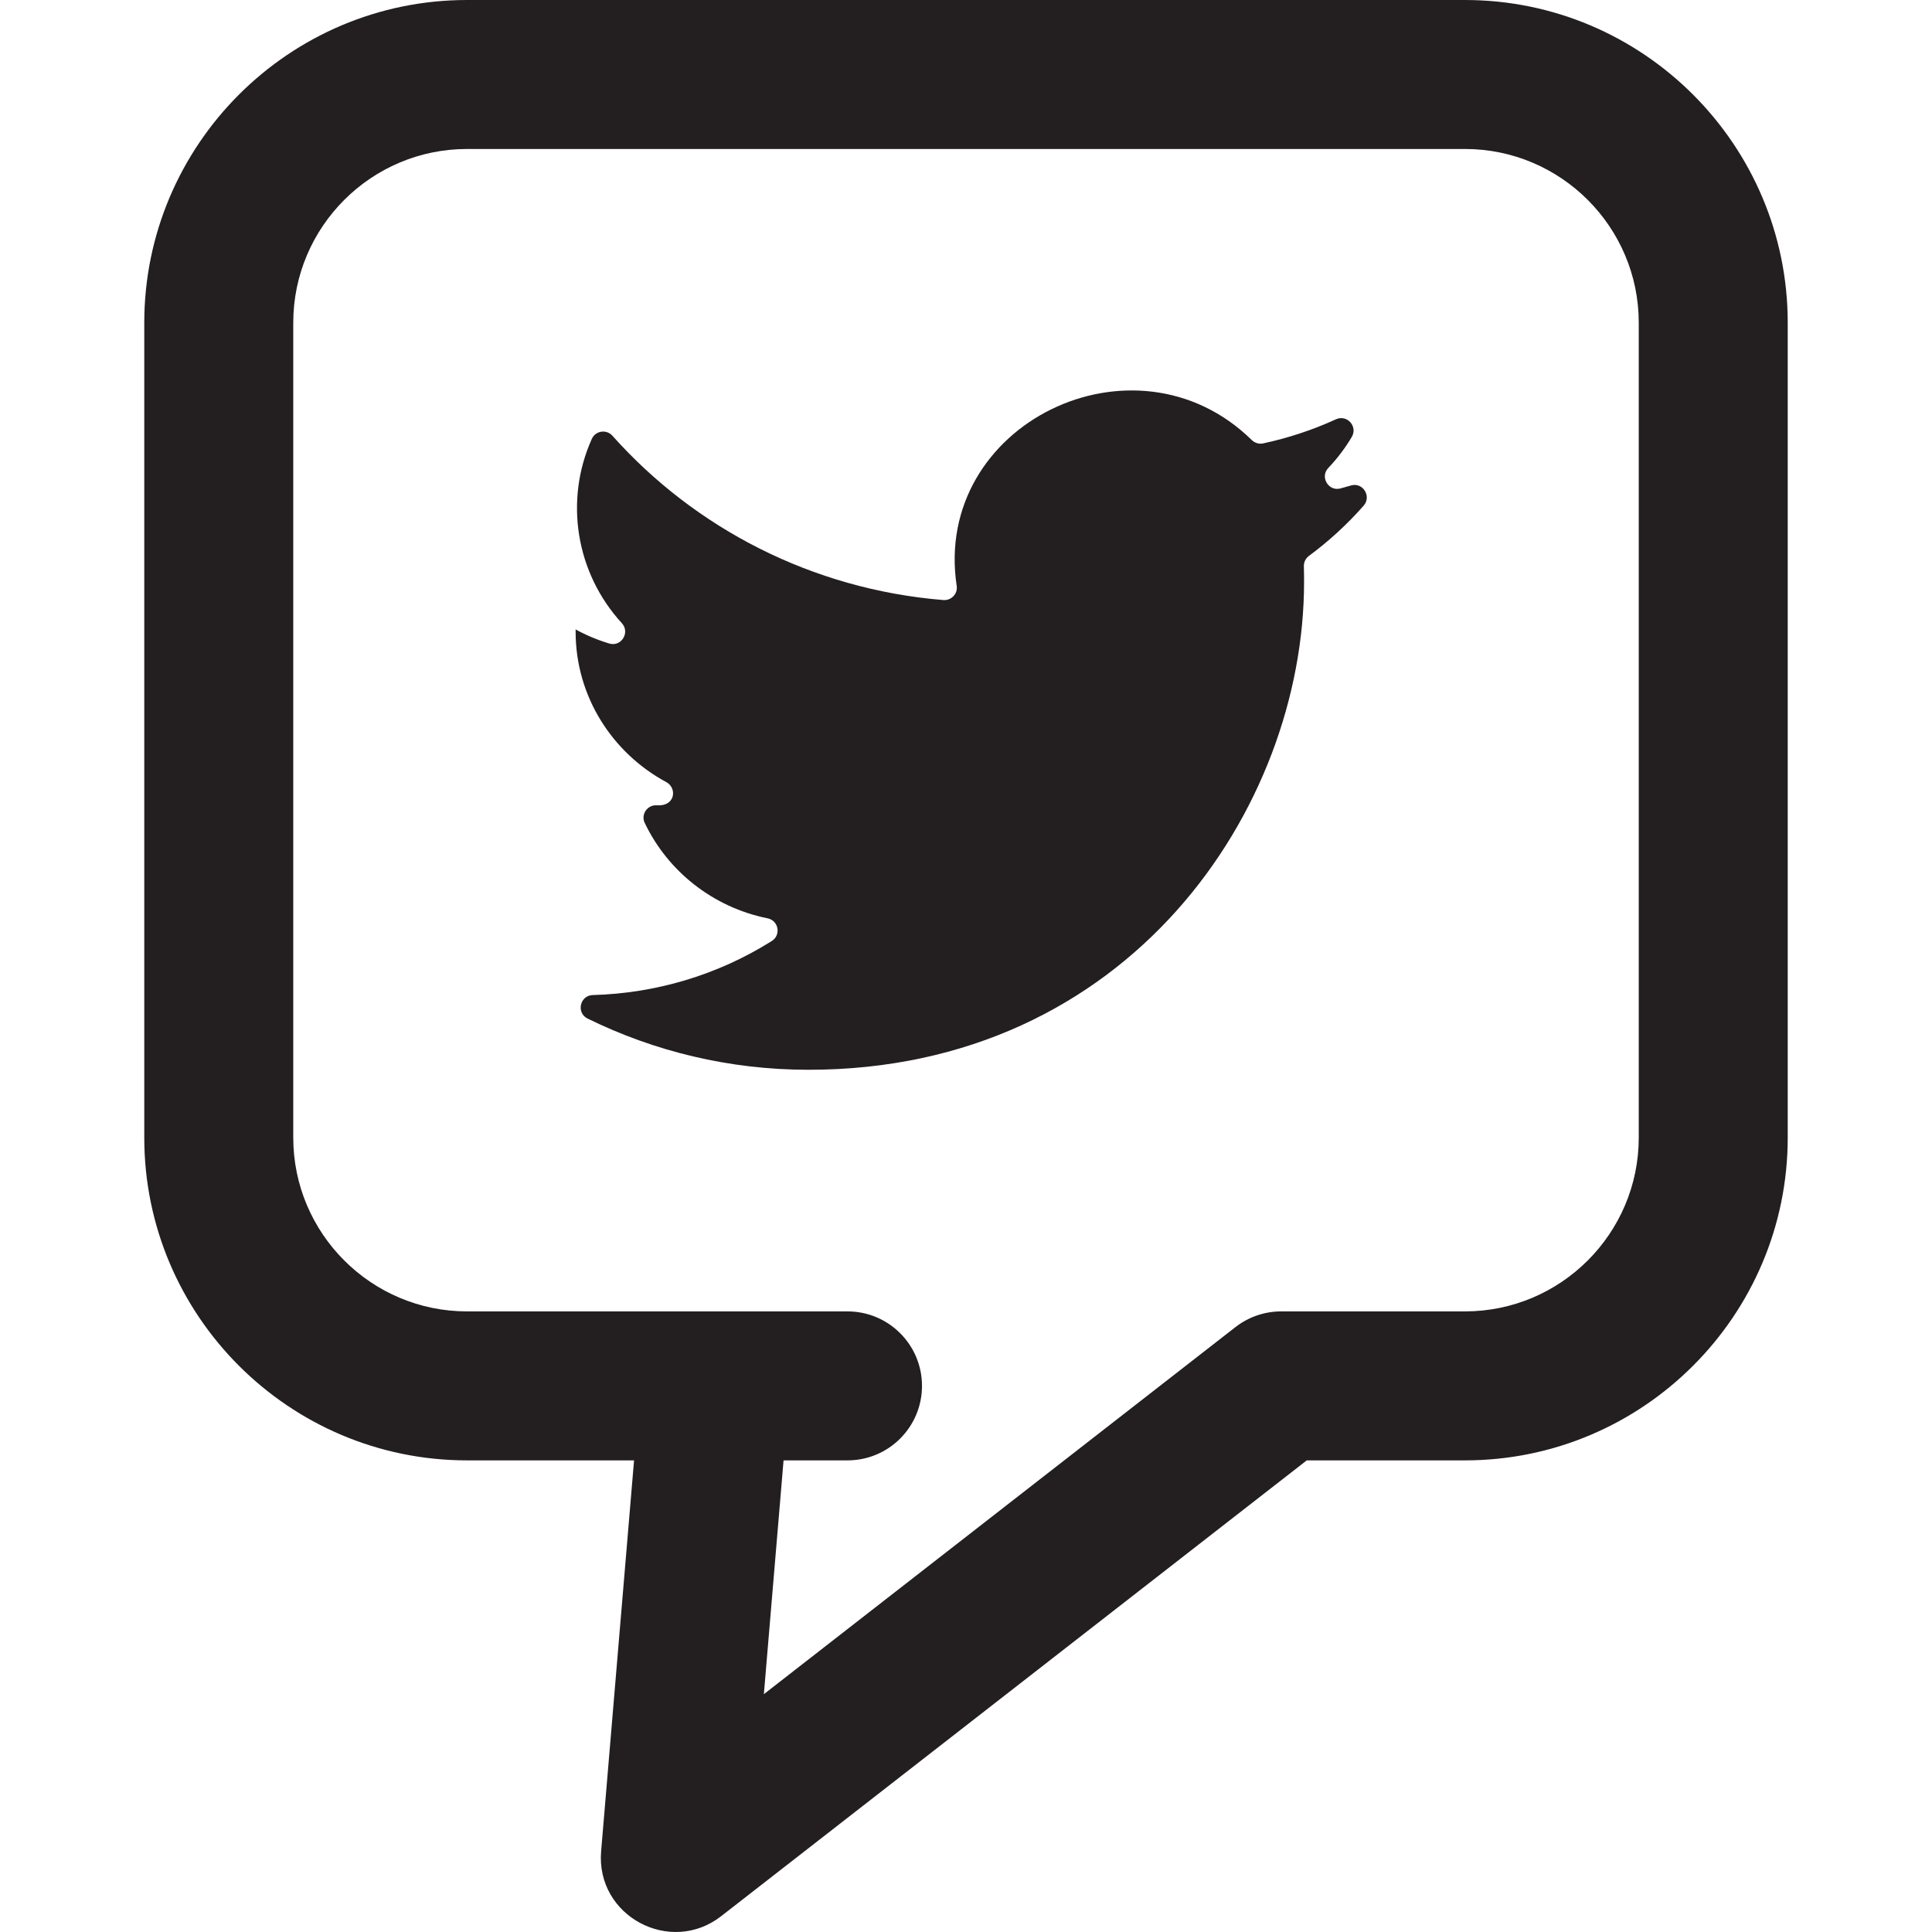 <?xml version="1.0" encoding="iso-8859-1"?>
<!-- Generator: Adobe Illustrator 19.0.0, SVG Export Plug-In . SVG Version: 6.00 Build 0)  -->
<svg version="1.1" id="Layer_1" xmlns="http://www.w3.org/2000/svg" xmlns:xlink="http://www.w3.org/1999/xlink" x="0px" y="0px"
	 viewBox="0 0 512 512" style="enable-background:new 0 0 512 512;" xml:space="preserve">
<g>
	<g>
		<g>
			<path style="fill:#231F20;" d="M388.226,0H123.774C76.607,0,38.233,38.374,38.233,85.541v215.933
				c0,47.167,38.374,85.541,85.541,85.541h44.257l-8.725,103.57c-1.453,17.242,18.35,27.699,31.795,17.234l155.205-120.804h41.92
				c47.167,0,85.541-38.373,85.541-85.541V85.541C473.767,38.374,435.393,0,388.226,0z M434.288,301.474h-0.001
				c0,25.398-20.663,46.06-46.06,46.06H339.53c-4.392,0-8.659,1.465-12.124,4.163L202.433,448.97l5.219-61.955h16.946
				c10.902,0,19.74-8.838,19.74-19.74c0-10.902-8.838-19.74-19.74-19.74c-14.152,0-92.814,0-100.823,0
				c-25.398,0-46.06-20.663-46.06-46.06V85.541c0-25.398,20.663-46.06,46.06-46.06h264.452c25.398,0,46.06,20.663,46.06,46.06
				V301.474z"/>
			<path style="fill:#231F20;" d="M358.009,128.66c-0.921,0.276-1.849,0.538-2.783,0.786c-3.172,0.842-5.482-3.052-3.219-5.427
				c2.375-2.492,4.468-5.25,6.227-8.222c1.649-2.785-1.255-6.025-4.199-4.677c-6.108,2.794-12.576,4.949-19.318,6.392
				c-1.09,0.233-2.214-0.137-3.01-0.917c-30.946-30.321-84.664-4.206-78.172,38.692c0.316,2.09-1.445,3.903-3.551,3.732
				c-34.883-2.849-65.891-19.112-87.69-43.544c-1.582-1.773-4.474-1.341-5.45,0.825c-7.354,16.337-4.235,35.561,7.941,48.834
				c2.266,2.47-0.125,6.369-3.336,5.402c-3.123-0.94-6.106-2.194-8.905-3.723v0.576c0,17.191,9.715,32.163,24.038,39.884
				c2.903,1.565,2.407,6.496-2.498,6.141c-2.491-0.18-4.307,2.383-3.235,4.639c6.096,12.828,18.103,22.4,32.571,25.312
				c2.924,0.588,3.63,4.432,1.104,6.019c-14.464,9.092-30.867,13.865-47.422,14.316c-3.431,0.093-4.46,4.718-1.379,6.233
				c17.632,8.667,37.504,13.571,58.539,13.571c84.915,0,131.329-69.23,131.329-129.278c0-1.387-0.013-2.774-0.053-4.155
				c-0.03-1.084,0.467-2.102,1.34-2.746c5.29-3.907,10.154-8.379,14.493-13.305C363.553,131.542,361.171,127.713,358.009,128.66z"/>
		</g>
	</g>
</g>
<g>
</g>
<g>
</g>
<g>
</g>
<g>
</g>
<g>
</g>
<g>
</g>
<g>
</g>
<g>
</g>
<g>
</g>
<g>
</g>
<g>
</g>
<g>
</g>
<g>
</g>
<g>
</g>
<g>
</g>
</svg>

